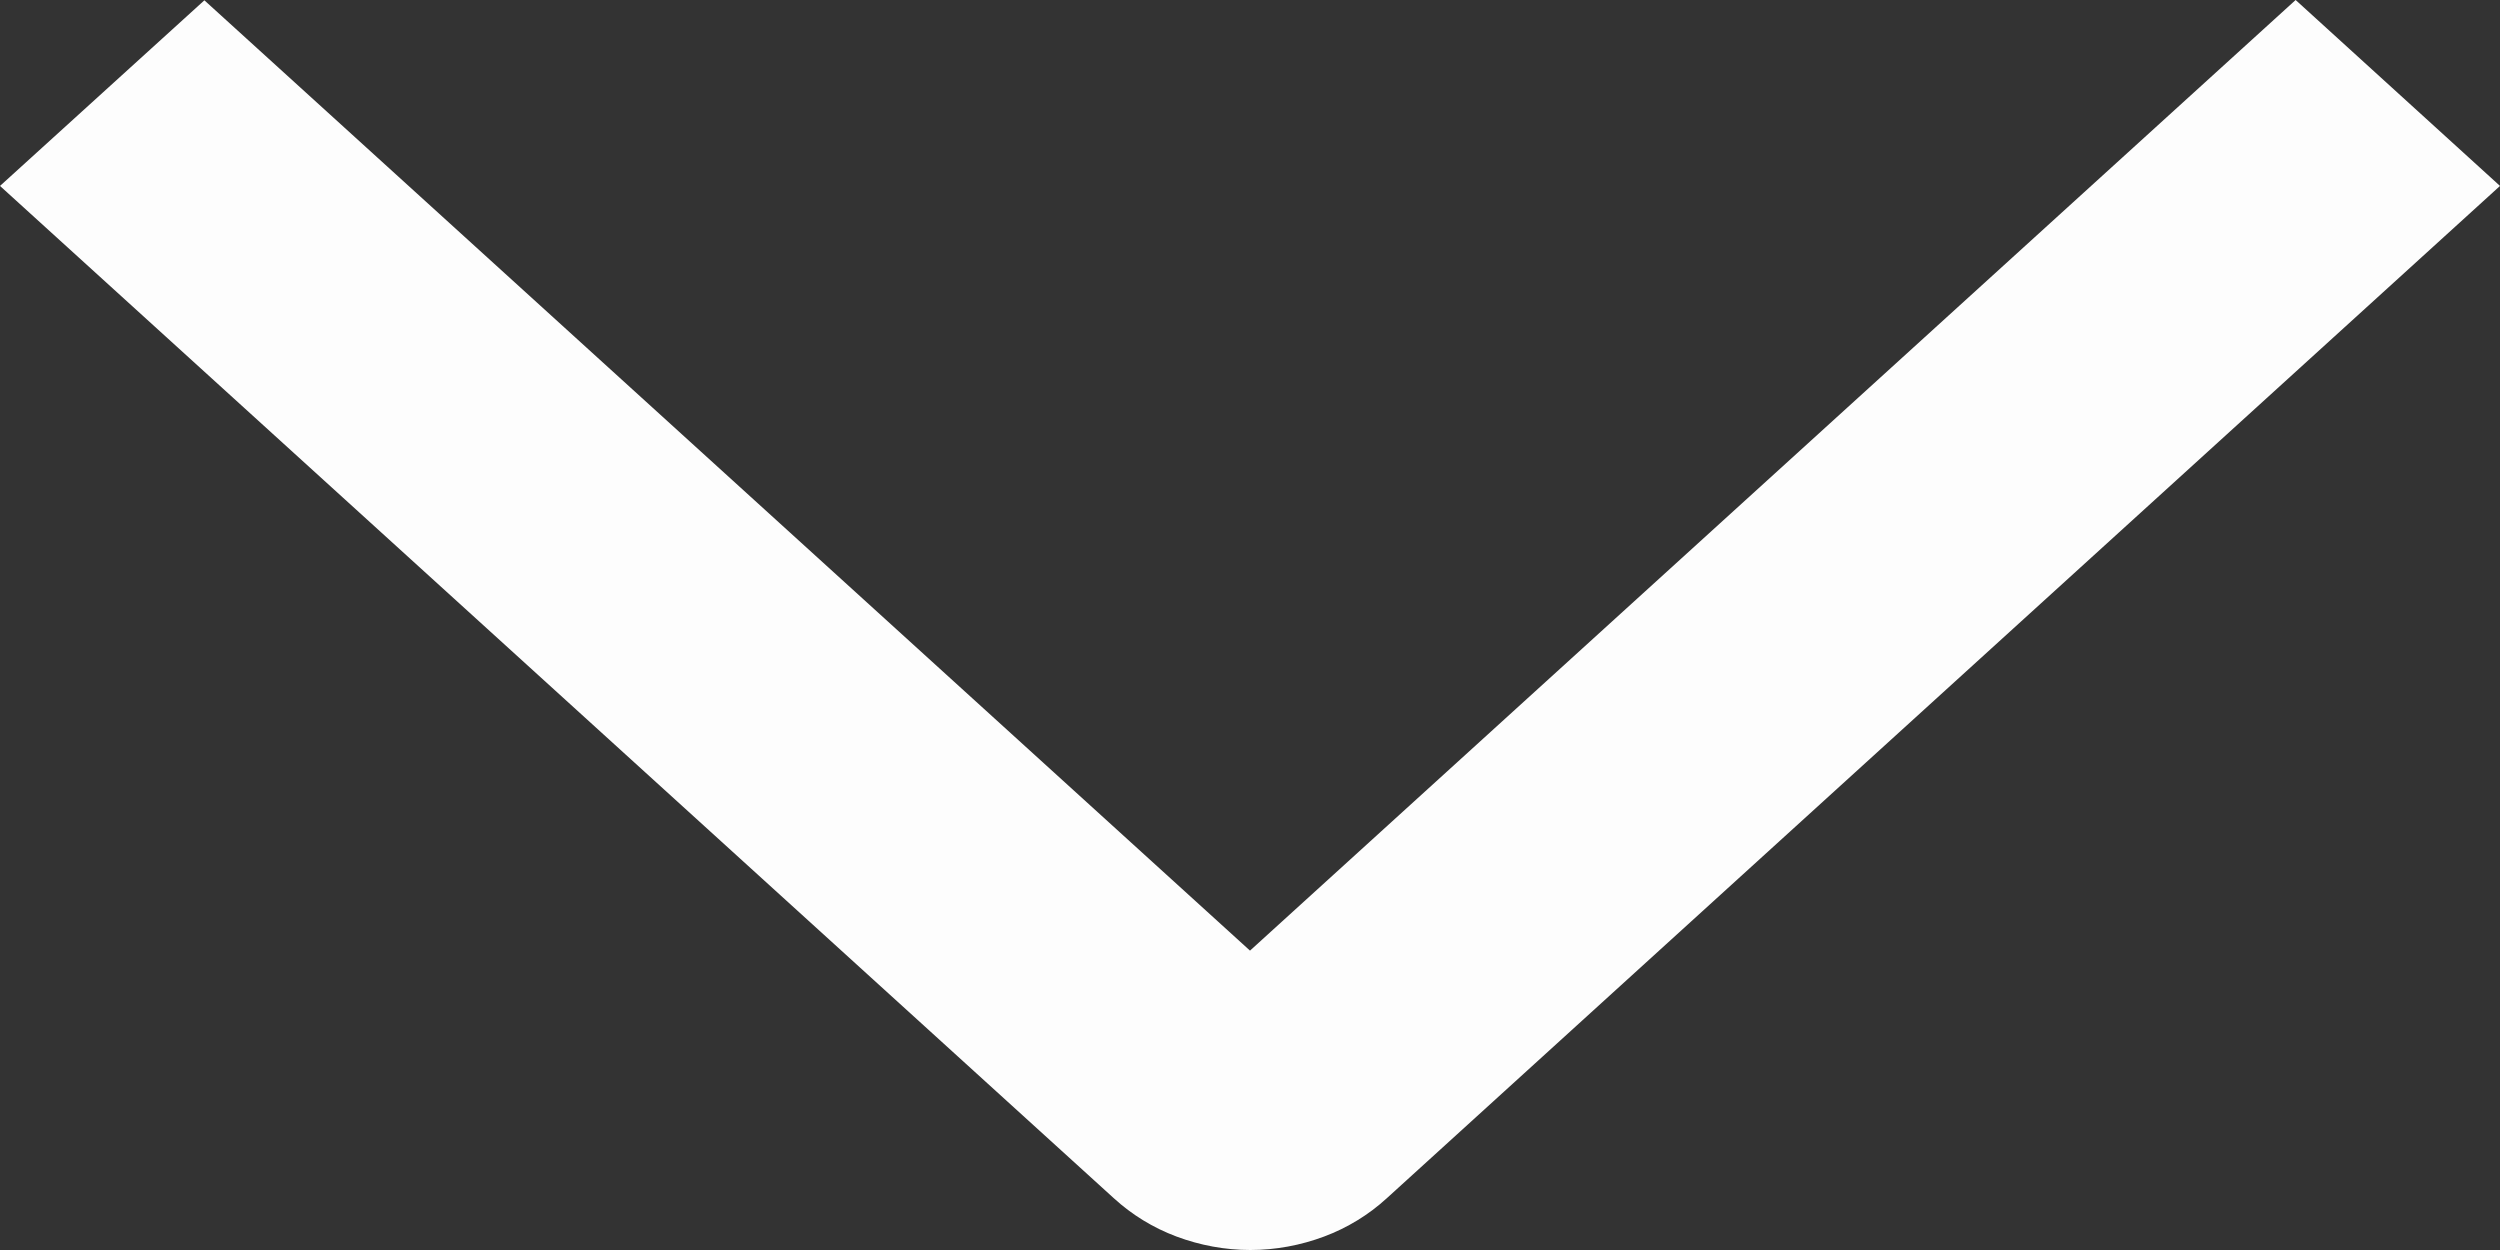 <svg width="8" height="4" viewBox="0 0 8 4" fill="none" xmlns="http://www.w3.org/2000/svg">
<rect x="0" y="0" width="8" height="4" fill="#333333" stroke="none"/>
<path d="M7.346 1.55725e-07L8 0.595L4.437 3.835C4.38 3.887 4.312 3.929 4.237 3.957C4.162 3.985 4.082 4 4.001 4C3.92 4 3.84 3.985 3.765 3.957C3.69 3.929 3.622 3.887 3.565 3.835L0 0.595L0.654 0.001L4 3.042L7.346 1.55725e-07Z" fill="#FDFDFD"/>
</svg>
